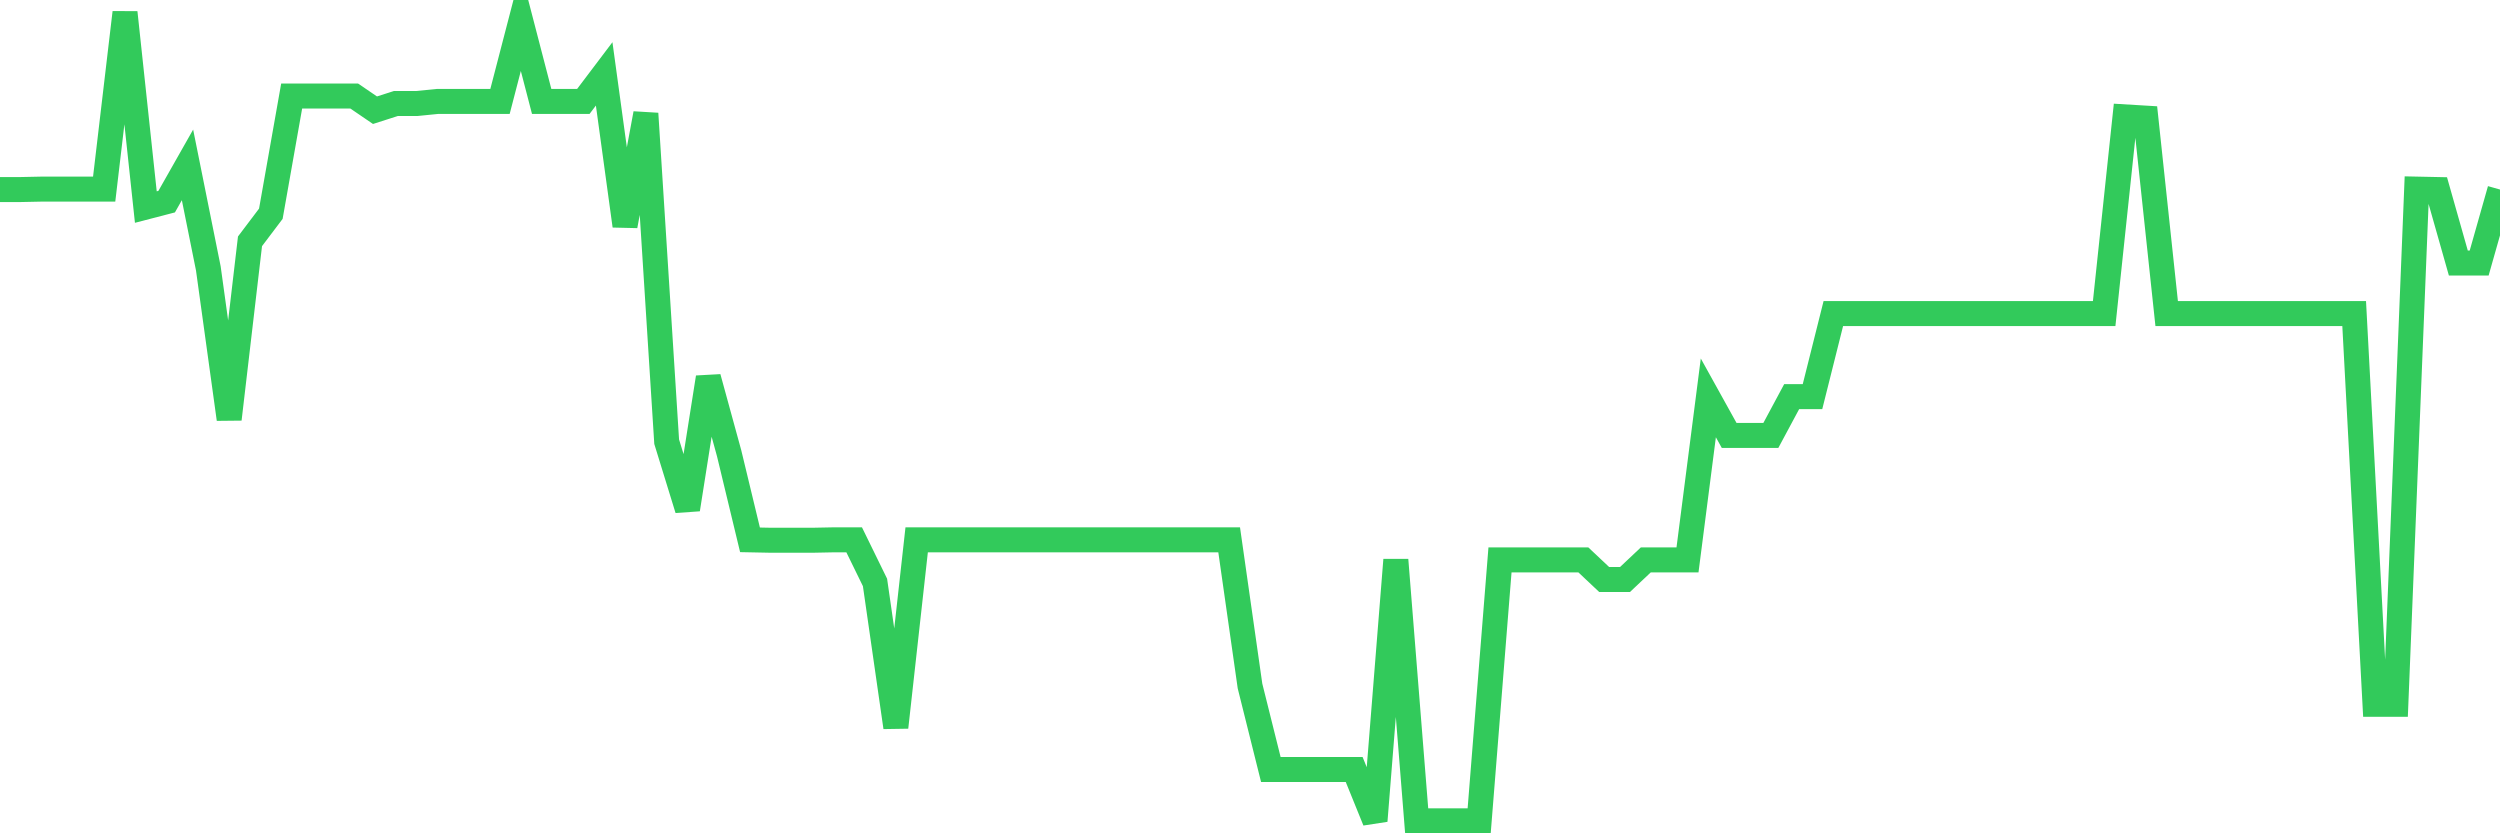 <svg
  xmlns="http://www.w3.org/2000/svg"
  xmlns:xlink="http://www.w3.org/1999/xlink"
  width="120"
  height="40"
  viewBox="0 0 120 40"
  preserveAspectRatio="none"
>
  <polyline
    points="0,9.098 1,9.098 2,9.077 3,9.077 4,9.077 5,9.077 6,0.6 7,9.939 8,9.679 9,7.915 10,12.885 11,20.12 12,11.583 13,10.26 14,4.608 15,4.608 16,4.608 17,4.608 18,5.29 19,4.969 20,4.969 21,4.869 22,4.869 23,4.869 24,4.869 25,1.021 26,4.869 27,4.869 28,4.869 29,3.546 30,10.841 31,5.45 32,21.202 33,24.449 34,18.116 35,21.764 36,25.912 37,25.932 38,25.932 39,25.932 40,25.912 41,25.912 42,27.956 43,34.911 44,25.912 45,25.912 46,25.912 47,25.912 48,25.912 49,25.912 50,25.912 51,25.912 52,25.912 53,25.912 54,25.912 55,25.912 56,25.912 57,25.912 58,25.912 59,25.912 60,32.927 61,36.935 62,36.935 63,36.935 64,36.935 65,36.935 66,39.4 67,26.874 68,39.4 69,39.4 70,39.4 71,39.4 72,26.874 73,26.874 74,26.874 75,26.874 76,26.874 77,27.816 78,27.816 79,26.874 80,26.874 81,26.874 82,19.098 83,20.902 84,20.902 85,20.902 86,19.038 87,19.038 88,15.05 89,15.05 90,15.05 91,15.05 92,15.05 93,15.05 94,15.05 95,15.05 96,15.05 97,15.05 98,15.05 99,15.05 100,15.05 101,15.05 102,5.61 103,5.67 104,15.05 105,15.05 106,15.05 107,15.05 108,15.05 109,15.05 110,15.05 111,15.05 112,15.05 113,15.05 114,33.808 115,33.808 116,9.077 117,9.098 118,12.625 119,12.625 120,9.098"
    fill="none"
    stroke="#32ca5b"
    stroke-width="1.2"
  >
  </polyline>
</svg>